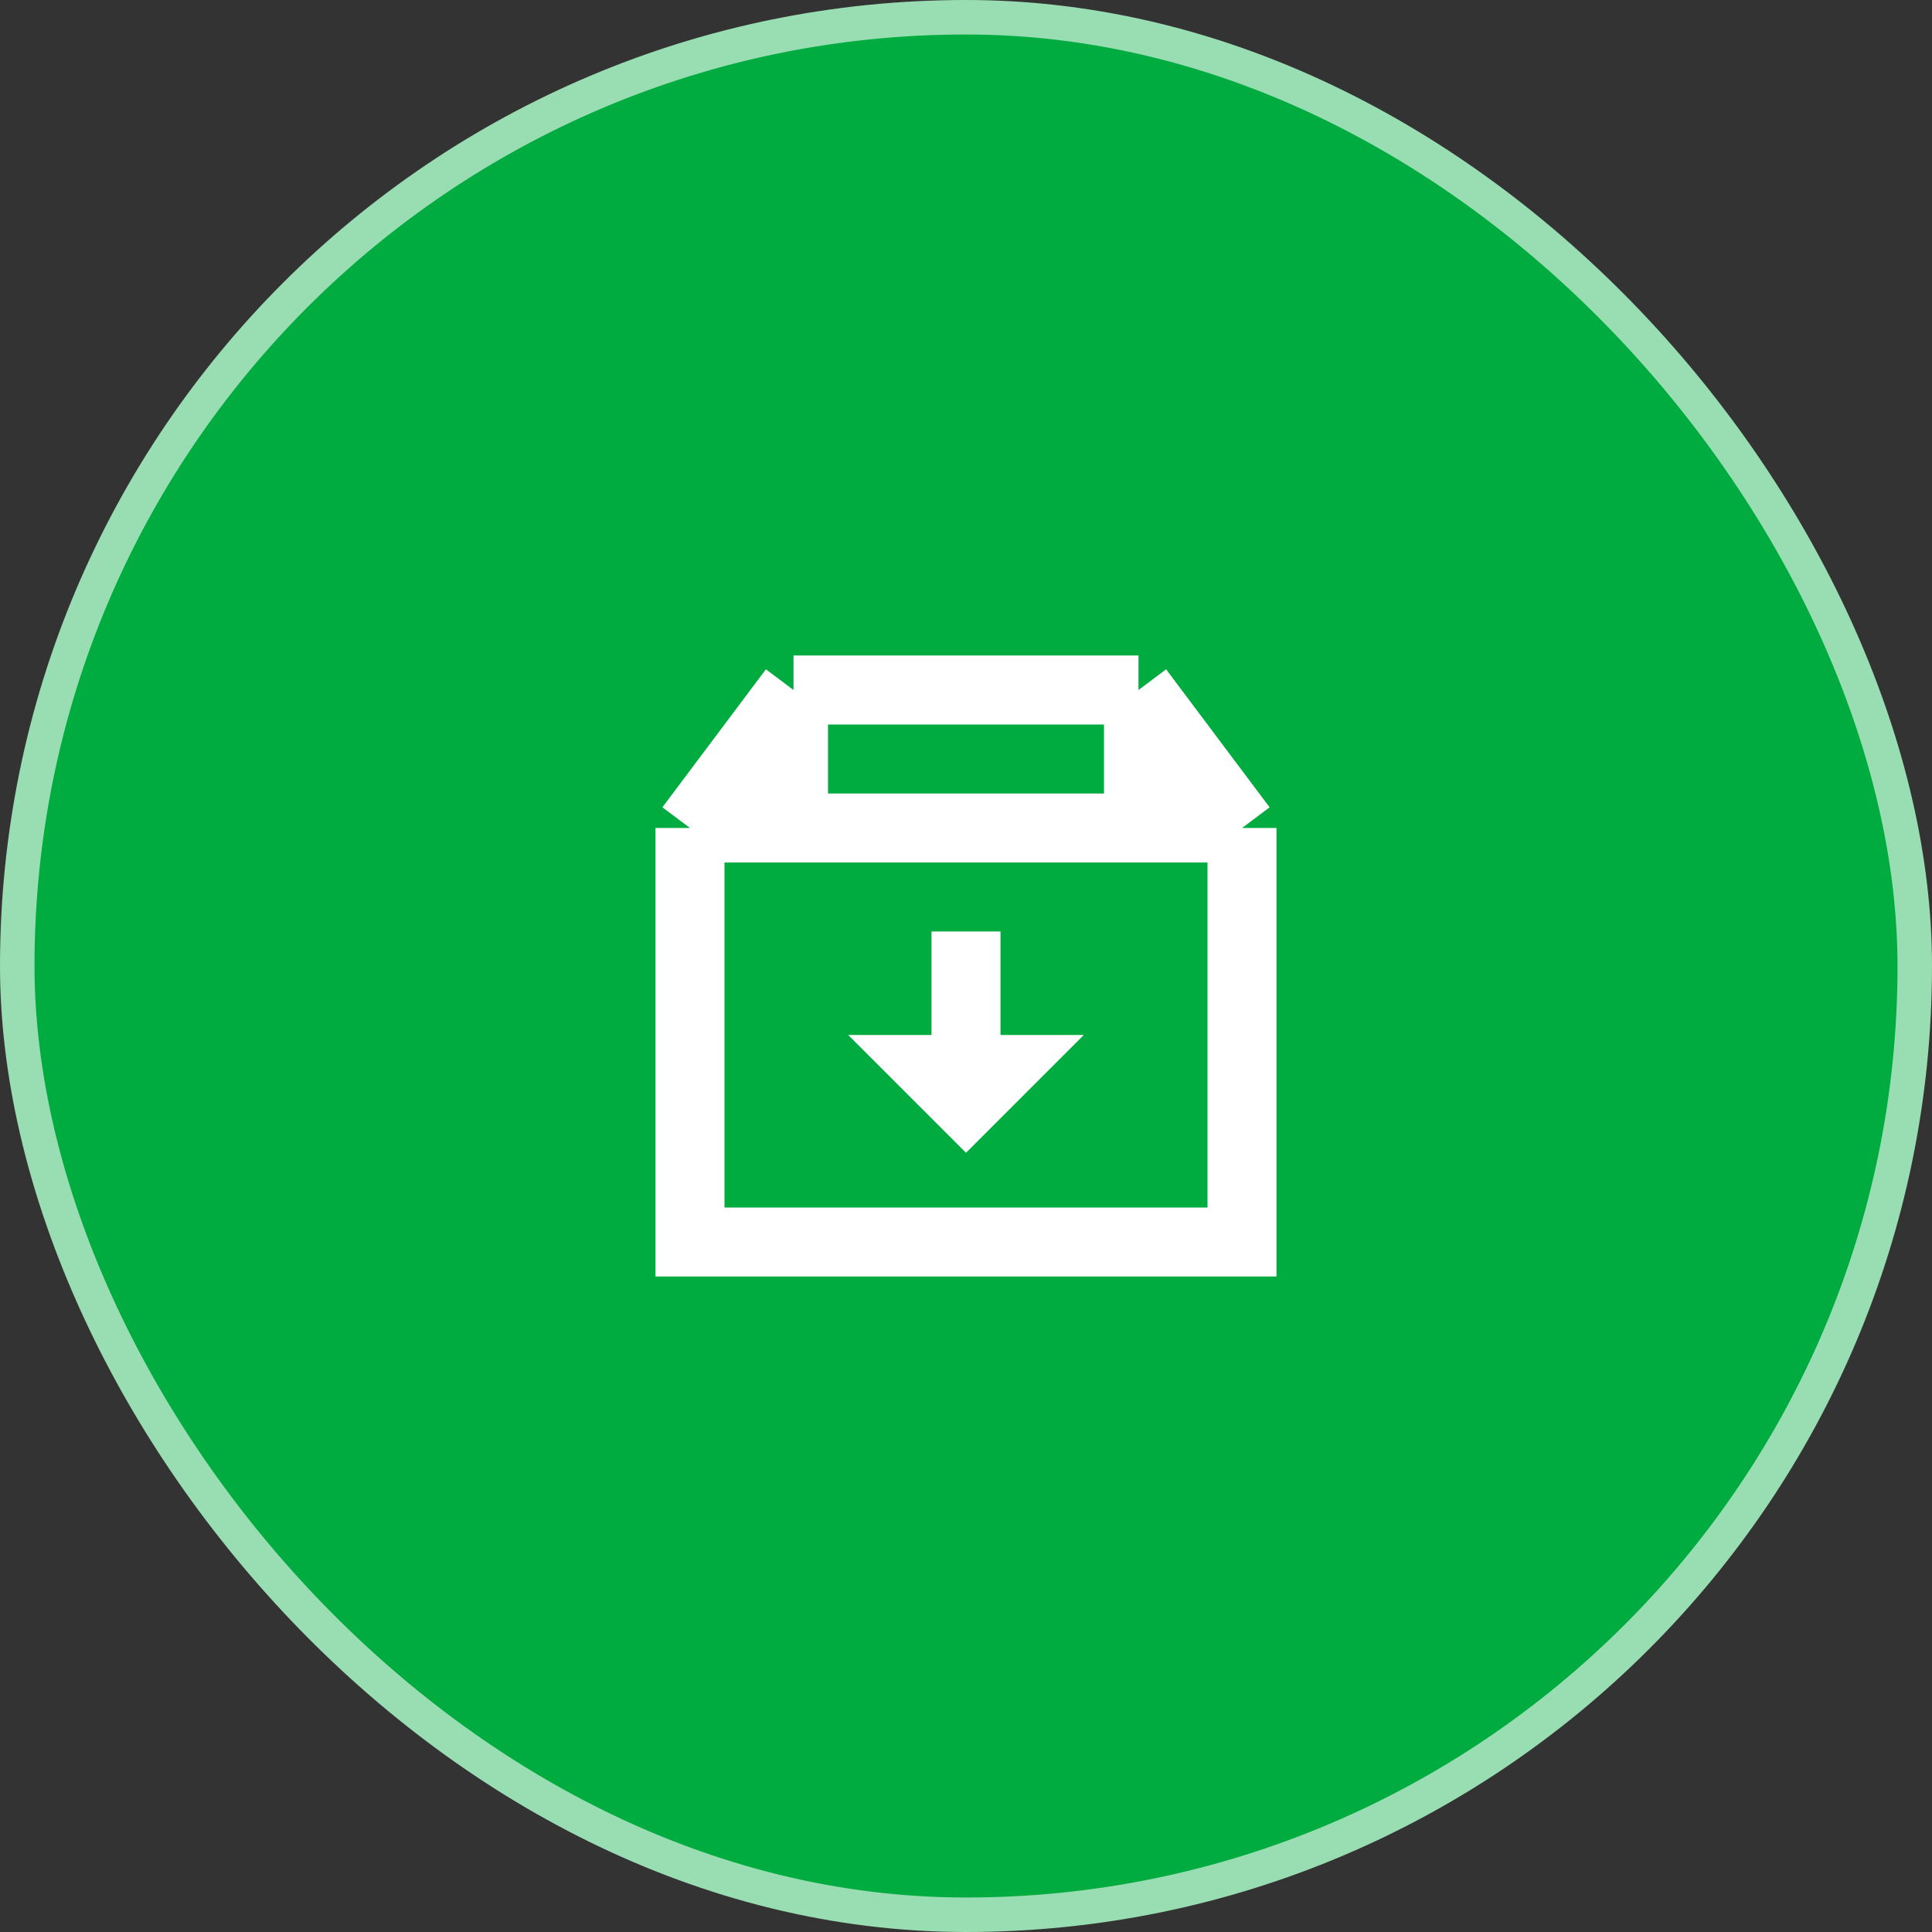 <?xml version="1.0" encoding="UTF-8"?>
<svg xmlns="http://www.w3.org/2000/svg" width="56" height="56" viewBox="0 0 56 56" fill="none">
  <rect x="0" y="0" width="56" height="56" fill="#333333" stroke="none"/>
  <rect x="0.5" y="0.5" width="55" height="55" rx="27.5" fill="#00AB3F"></rect>
  <path d="M20 24V36H36V24M20 24L23 20M20 24H23M36 24L33 20M36 24H33M23 20H33M23 20V24M33 20V24M33 24H23" stroke="white" stroke-width="2"></path>
  <path d="M28 32L28 27M28 32L29 31L27 31L28 32Z" stroke="white" stroke-width="2"></path>
  <rect x="0.5" y="0.5" width="55" height="55" rx="27.5" stroke="#99DDB2"></rect>
</svg>
